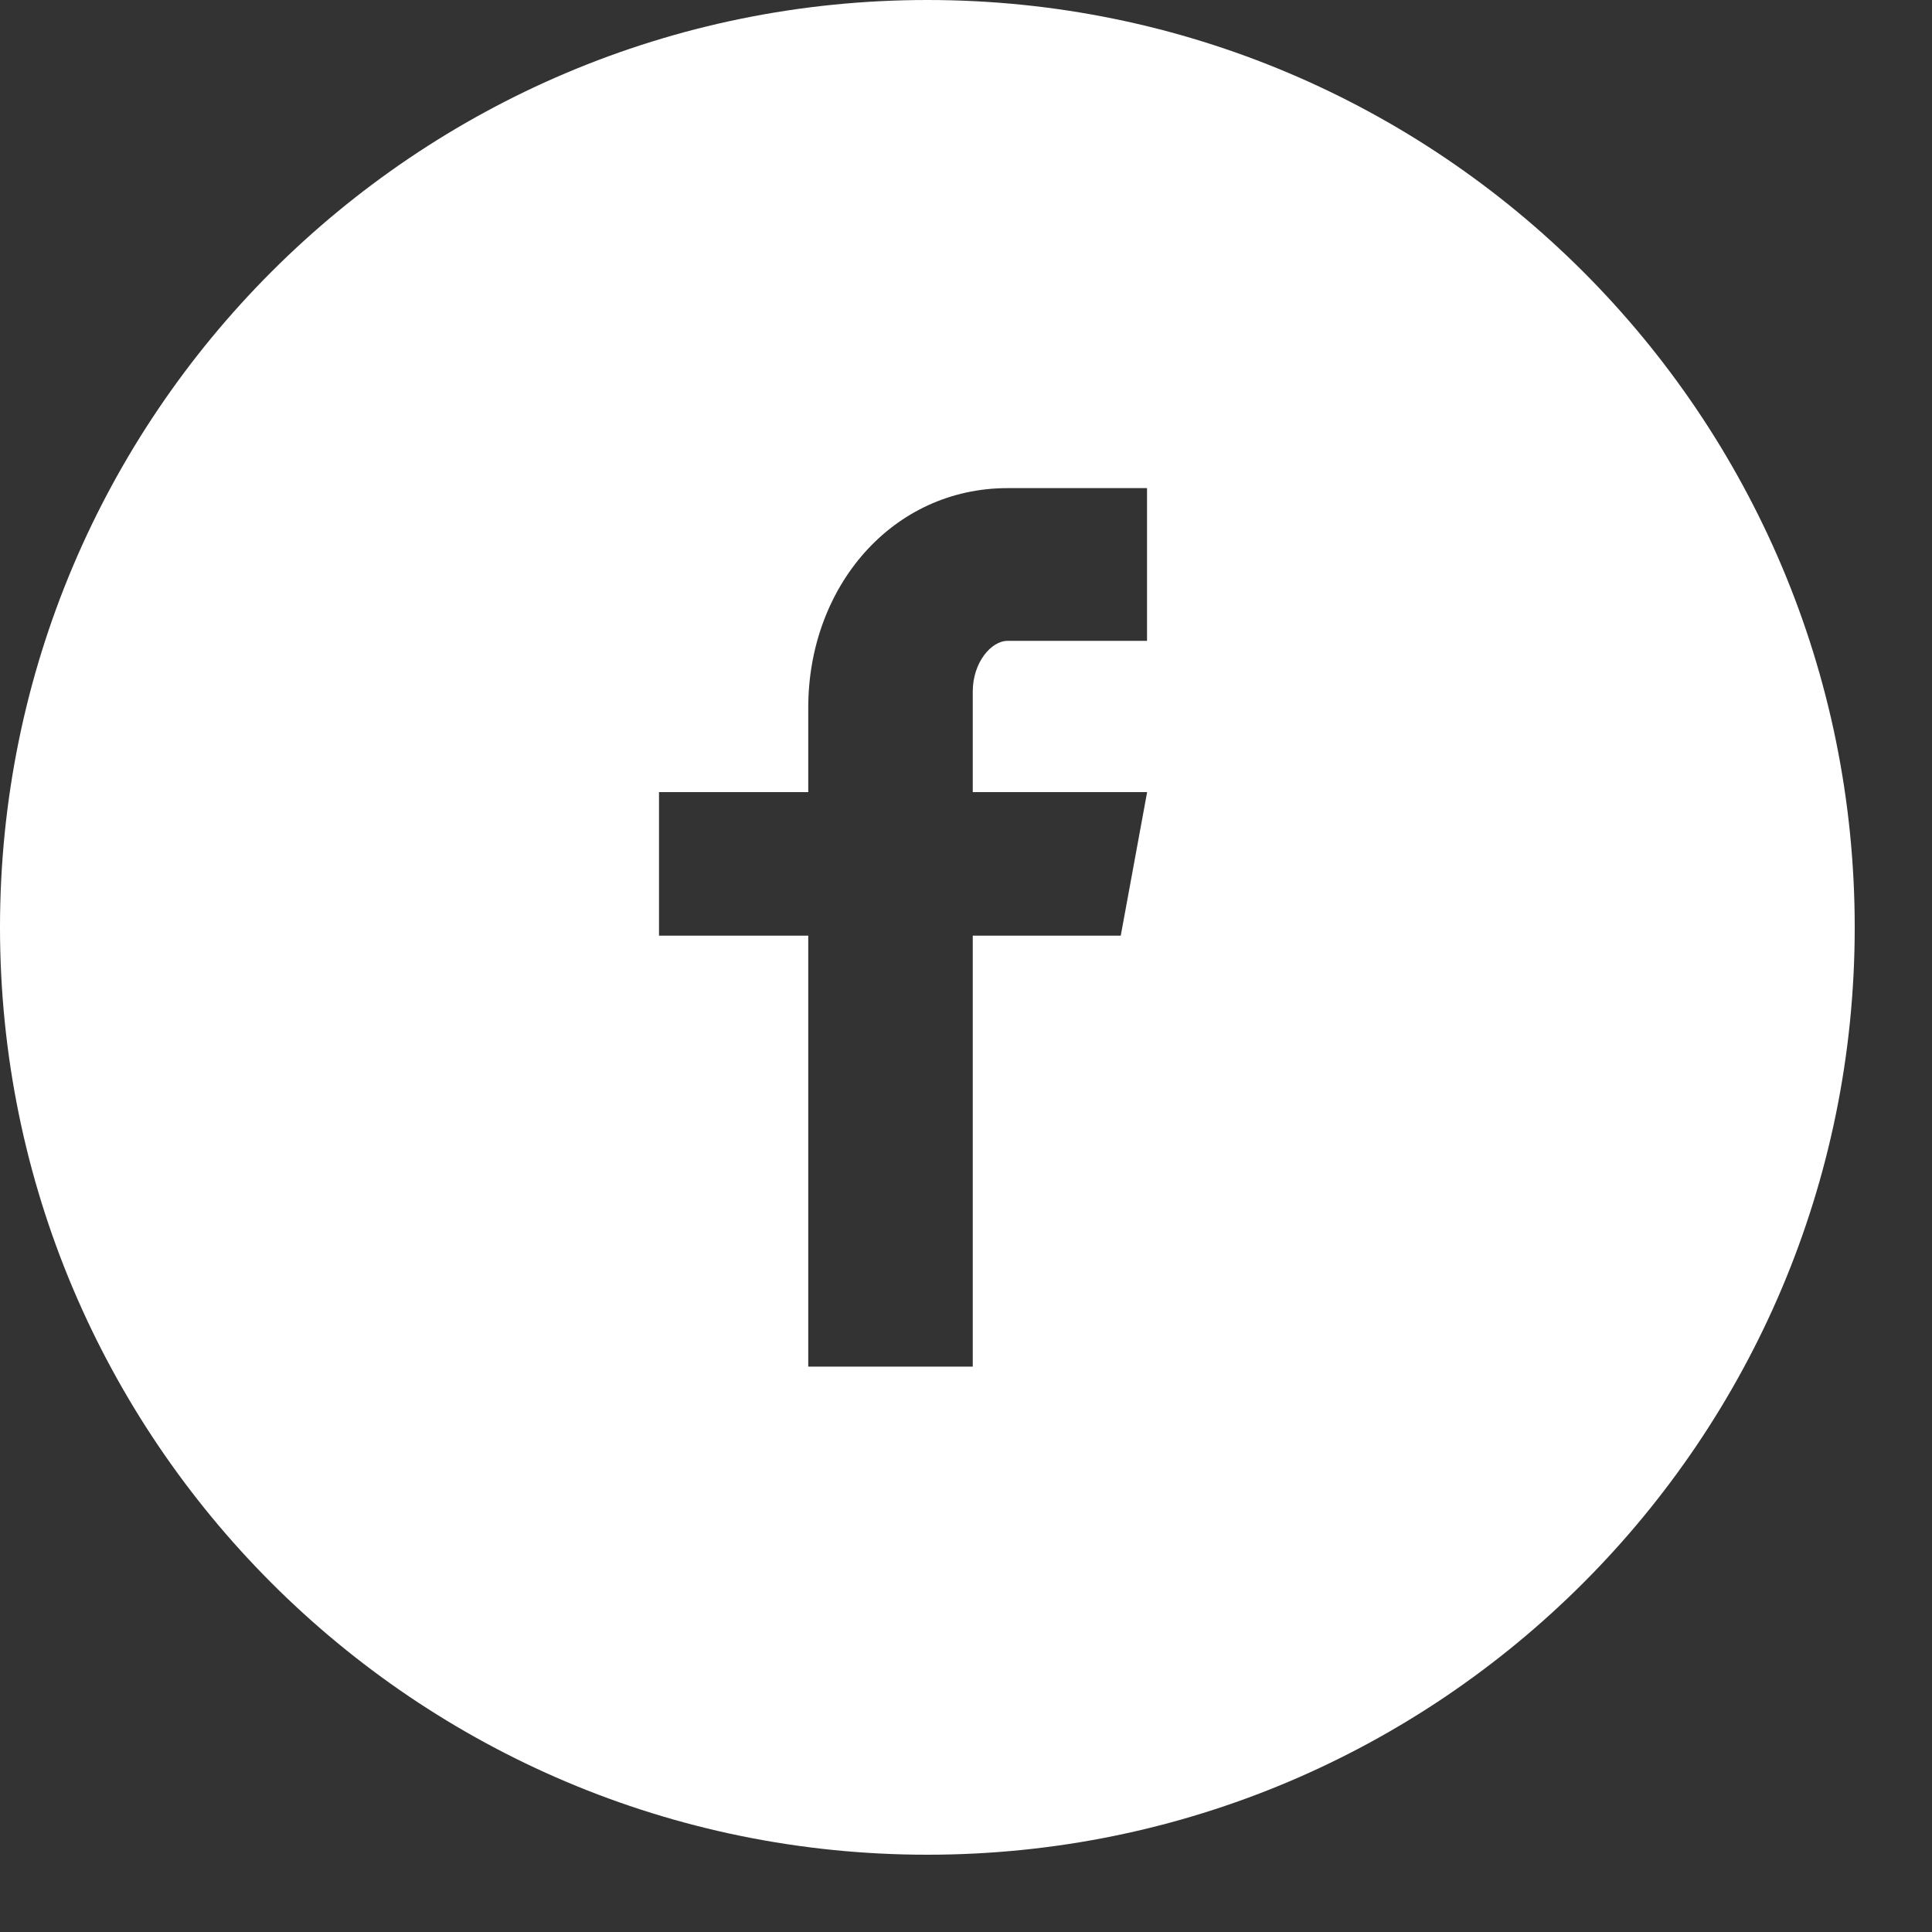 <?xml version="1.0" encoding="UTF-8"?> <svg xmlns="http://www.w3.org/2000/svg" width="20" height="20" viewBox="0 0 20 20" fill="none"><rect x="0" y="0" width="20" height="20" fill="#333333" stroke="none"/> <path d="M9.6 0C4.298 0 0 4.298 0 9.6C0 14.902 4.298 19.2 9.6 19.2C14.902 19.2 19.2 14.902 19.2 9.6C19.2 4.298 14.902 0 9.6 0ZM11.874 6.634H10.431C10.26 6.634 10.07 6.859 10.07 7.158V8.2H11.875L11.602 9.686H10.07V14.147H8.367V9.686H6.822V8.2H8.367V7.326C8.367 6.072 9.237 5.053 10.431 5.053H11.874V6.634Z" fill="white"></path> </svg> 